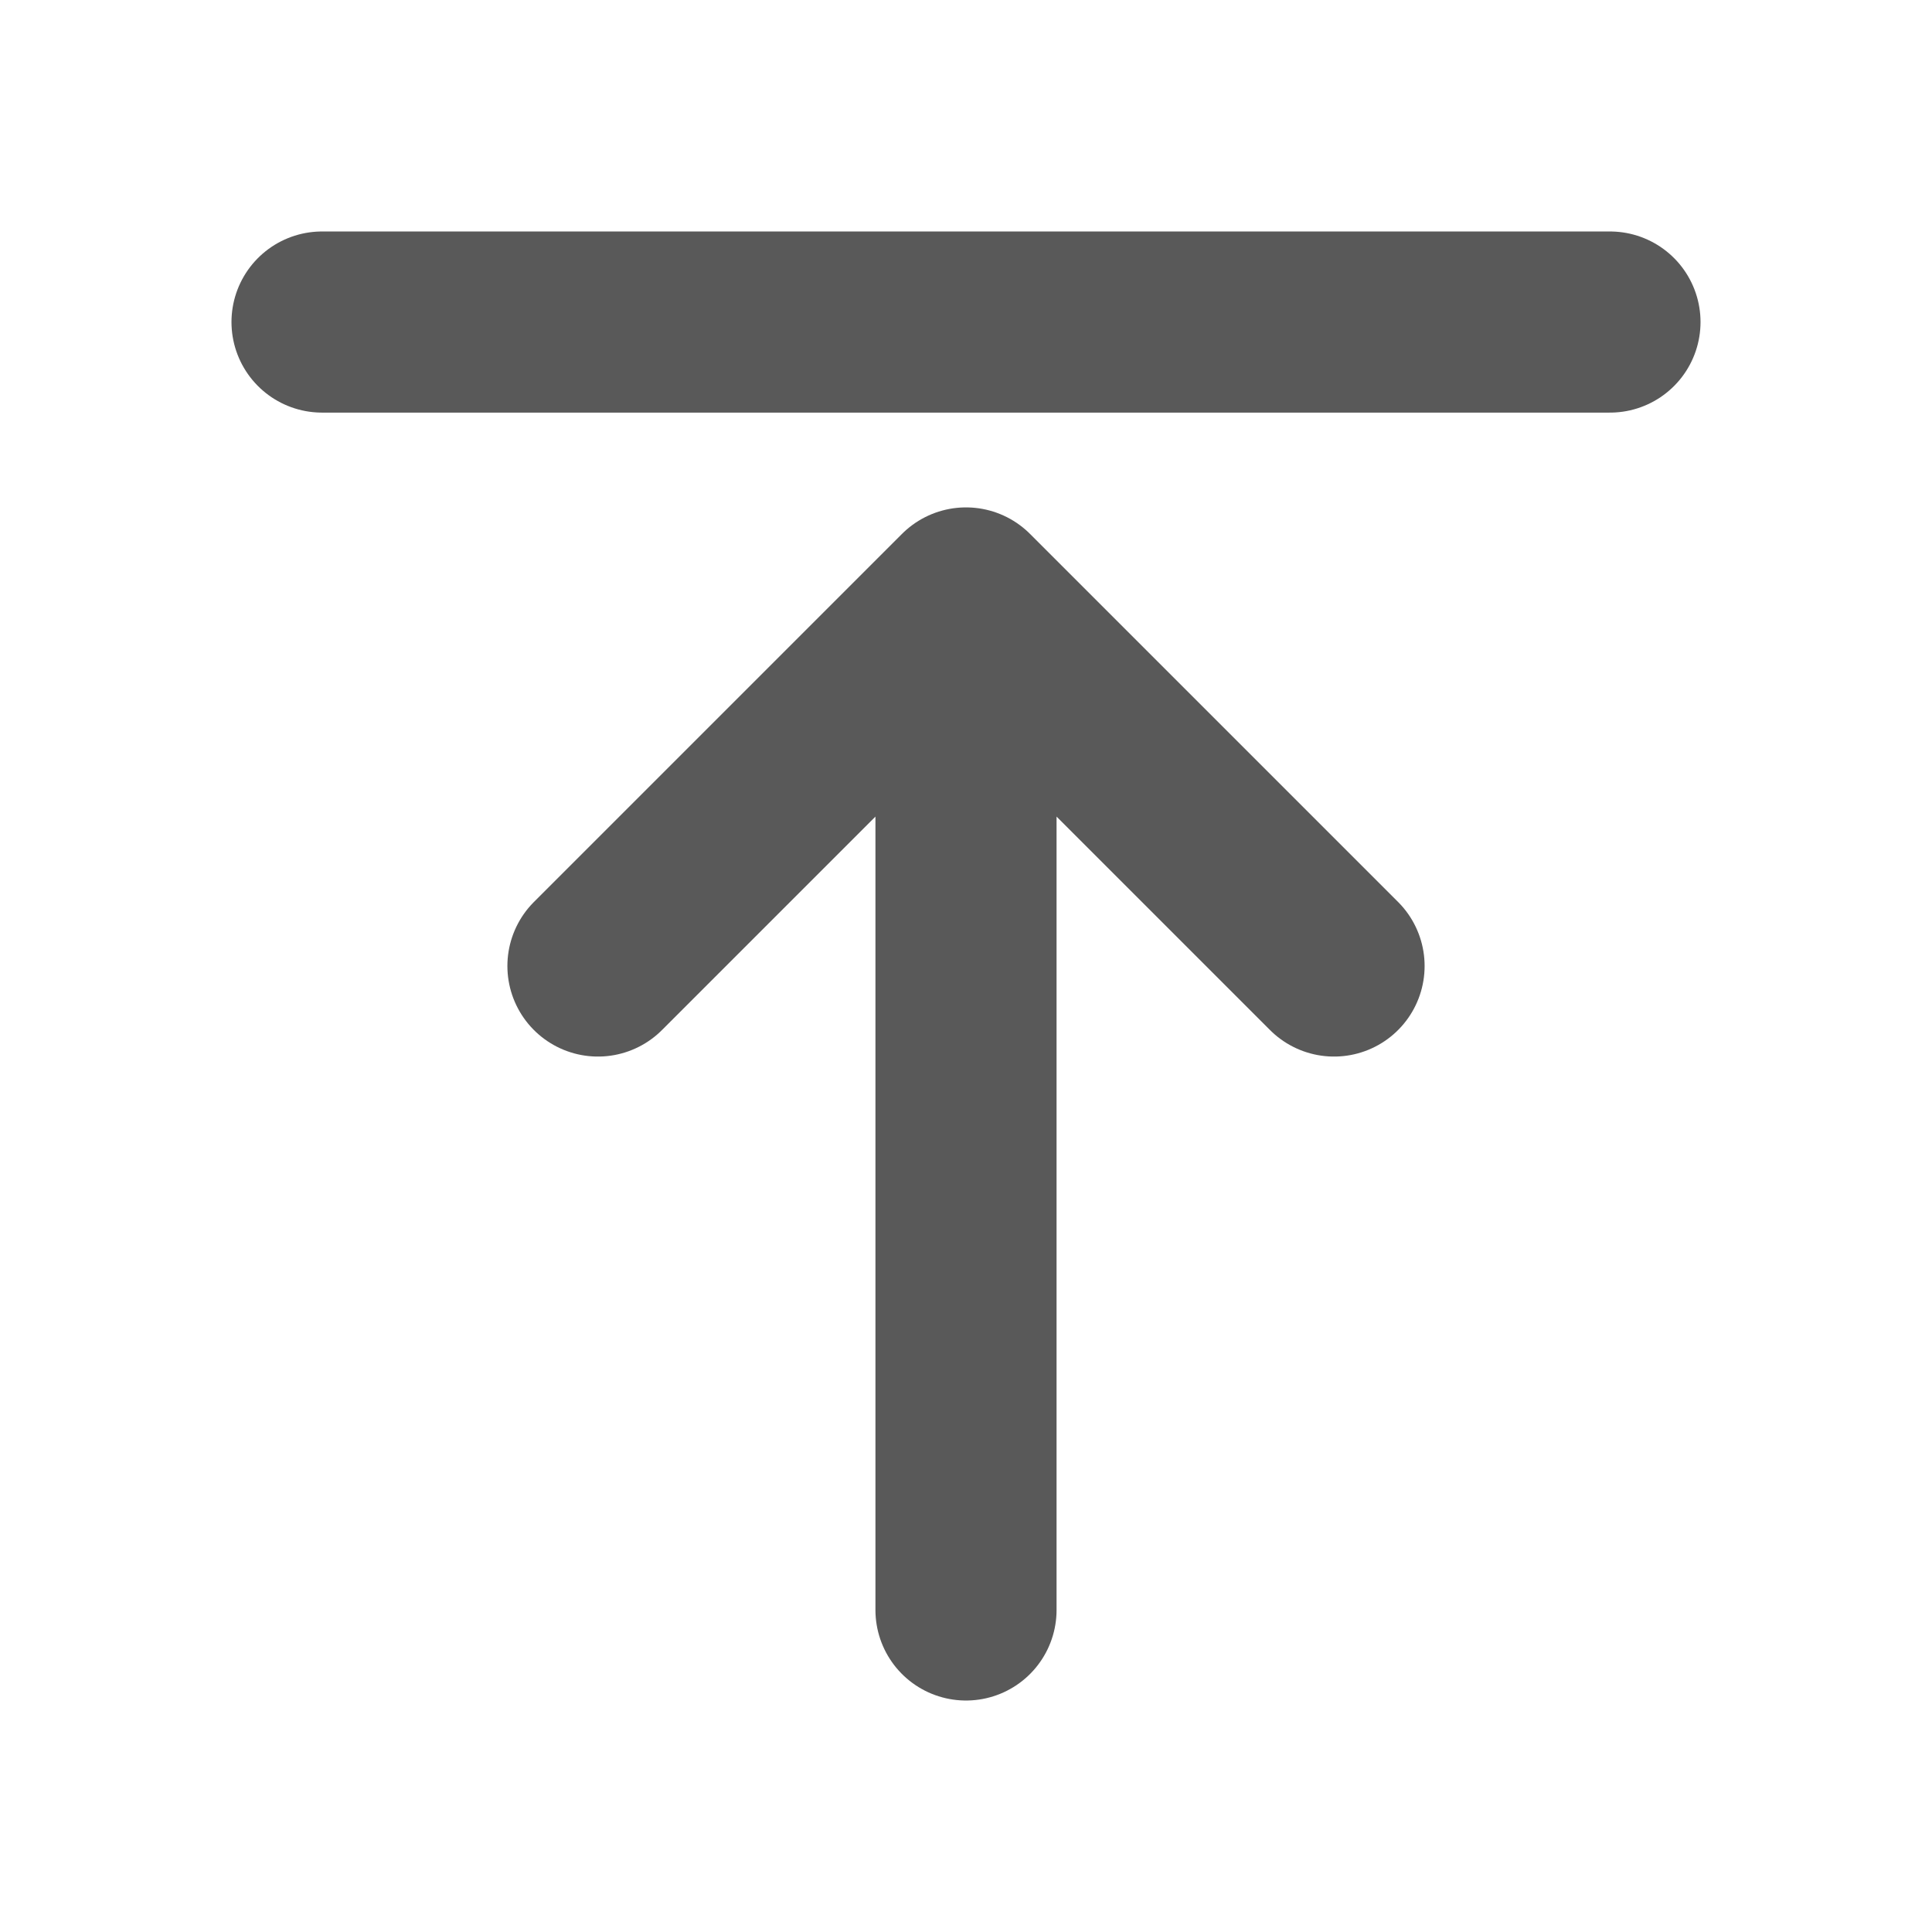 <svg width="16" height="16" viewBox="0 0 16 16" fill="none" xmlns="http://www.w3.org/2000/svg">
<path d="M4.952 8L8 4.952M8 4.952L11.048 8M8 4.952V13.333M2.667 2.667H13.333" stroke="#595959" stroke-width="1.5" stroke-linecap="round" stroke-linejoin="round"/>
</svg>
